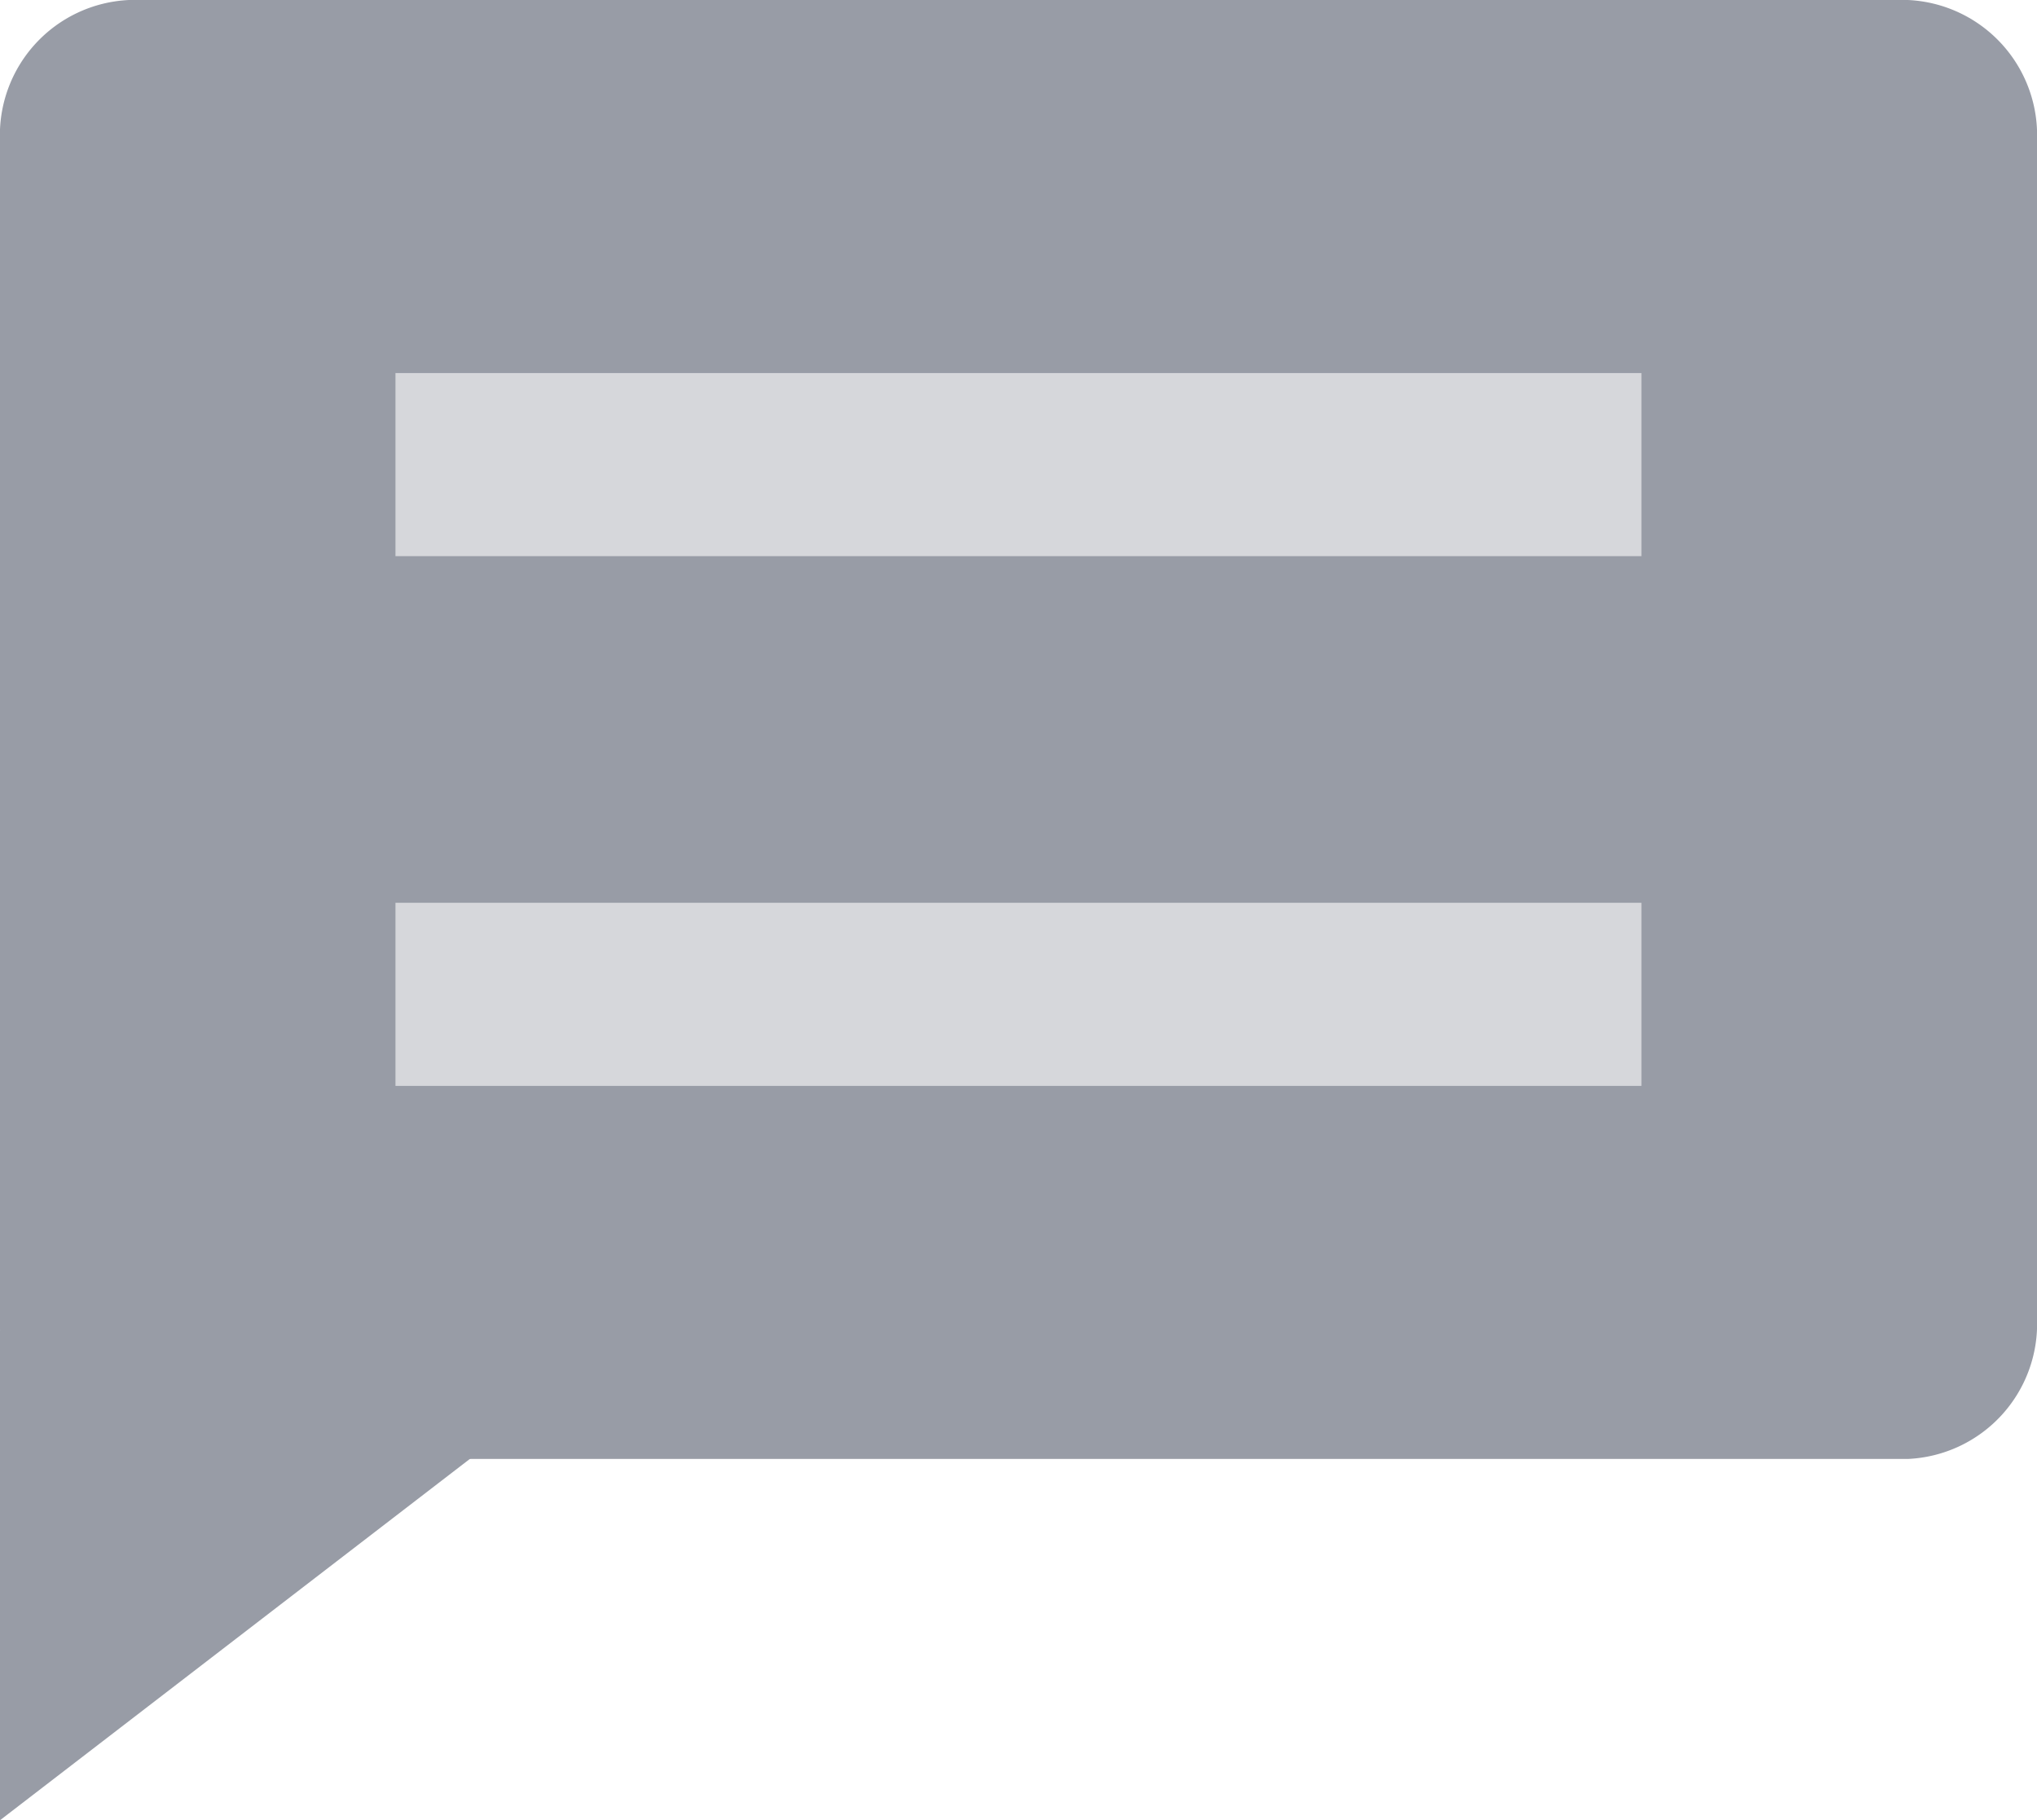 <svg id="グループ_3154" data-name="グループ 3154" xmlns="http://www.w3.org/2000/svg" xmlns:xlink="http://www.w3.org/1999/xlink" width="19.043" height="17.019" viewBox="0 0 19.043 17.019">
  <defs>
    <clipPath id="clip-path">
      <rect id="長方形_781" data-name="長方形 781" width="19.043" height="17.019" transform="translate(0 0)" fill="none"/>
    </clipPath>
  </defs>
  <g id="グループ_3153" data-name="グループ 3153" clip-path="url(#clip-path)">
    <path id="パス_1089" data-name="パス 1089" d="M1.207,0H17.836a1.266,1.266,0,0,1,1.207,1.317V12.325a1.265,1.265,0,0,1-1.207,1.316H1.207A1.265,1.265,0,0,1,0,12.325V1.317A1.265,1.265,0,0,1,1.207,0" fill="#989ca6"/>
    <path id="パス_1090" data-name="パス 1090" d="M0,12.44H0v4.579L5.954,12.44Z" fill="#989ca6"/>
    <rect id="長方形_779" data-name="長方形 779" width="11.648" height="1.712" transform="translate(3.697 3.488)" fill="#d6d7db"/>
    <rect id="長方形_780" data-name="長方形 780" width="11.648" height="1.712" transform="translate(3.697 8.441)" fill="#d6d7db"/>
  </g>
</svg>
